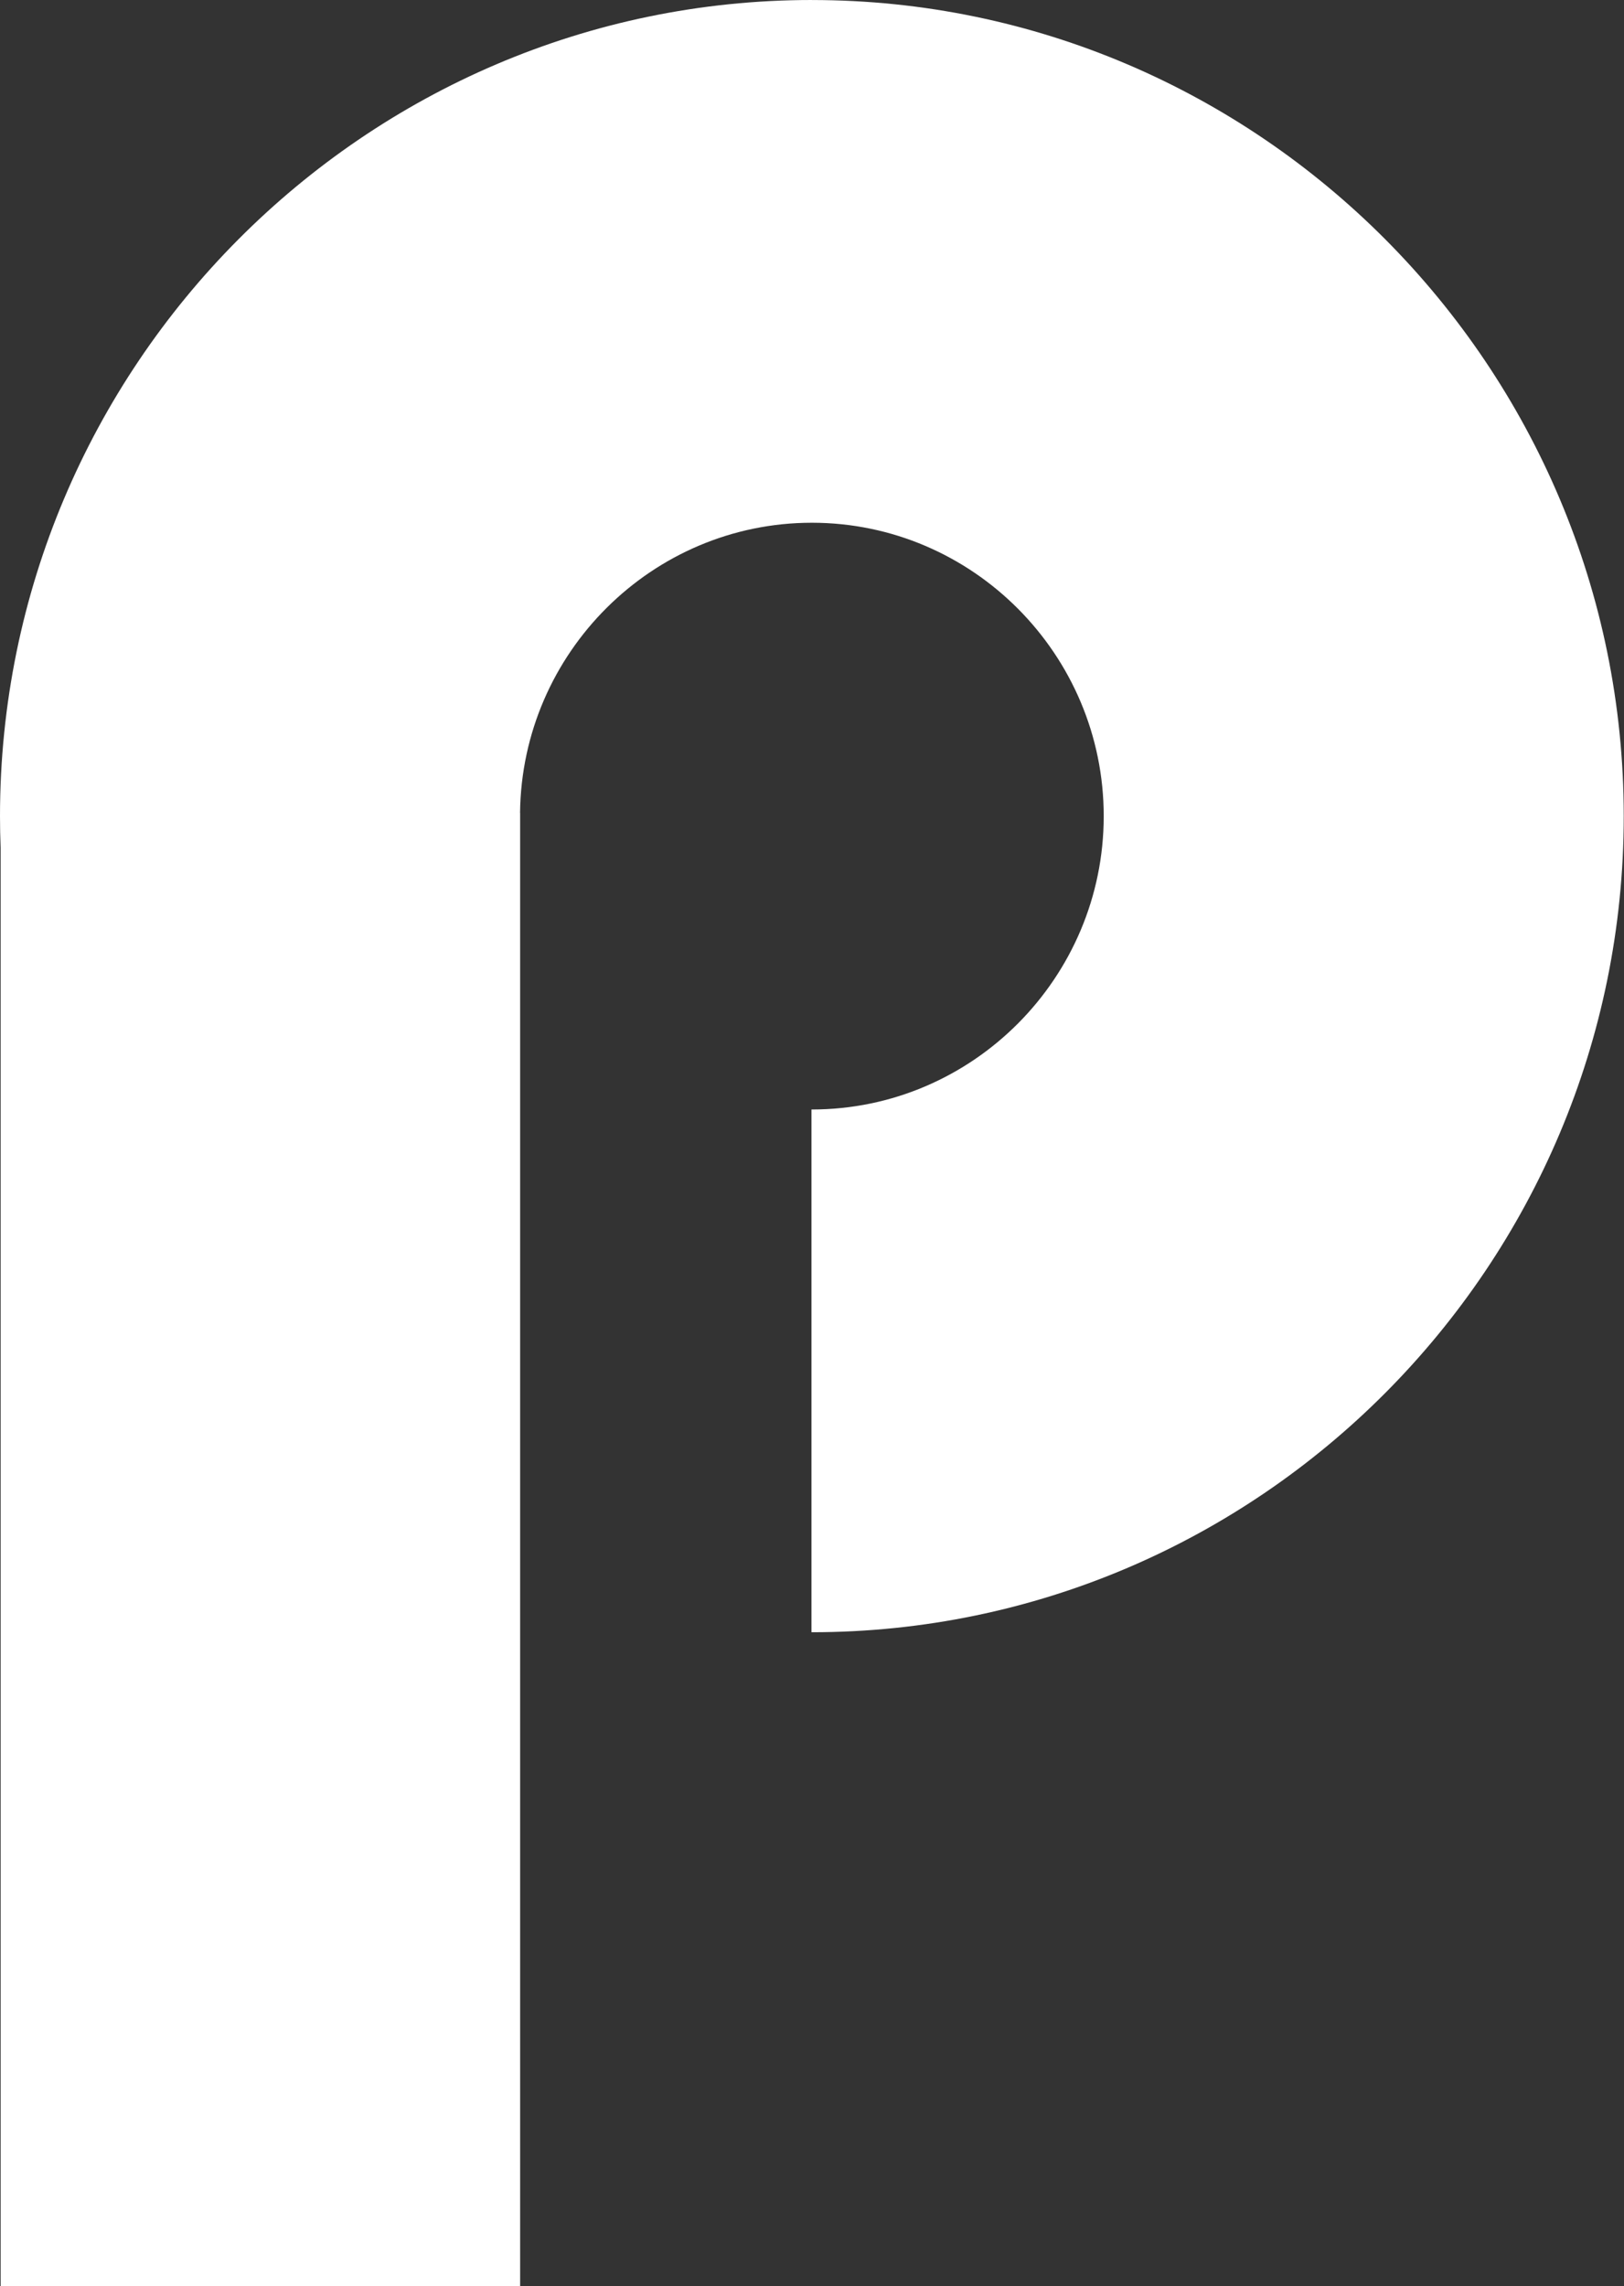 <?xml version="1.0" encoding="UTF-8"?> <svg xmlns="http://www.w3.org/2000/svg" width="415" height="584" viewBox="0 0 415 584" fill="none"><rect x="0" y="0" width="415" height="584" fill="#333333" stroke="none"/> <path fill-rule="evenodd" clip-rule="evenodd" d="M207.467 0.007C321.733 0.007 414.935 93.666 414.935 208.494C414.935 323.322 321.74 416.975 207.467 416.975C207.434 416.975 207.394 416.975 207.367 416.975V283.434C207.394 283.434 207.434 283.434 207.467 283.434C248.539 283.434 282.047 249.761 282.047 208.487C282.047 167.214 248.546 133.541 207.467 133.541C166.67 133.541 133.343 166.756 132.894 207.653H132.914V210.061C132.914 210.223 132.914 210.398 132.914 210.559V402.997V584H0.161V216.552C0.054 213.875 0 211.185 0 208.487C0 93.659 93.195 0 207.467 0V0.007Z" fill="white"></path> </svg> 